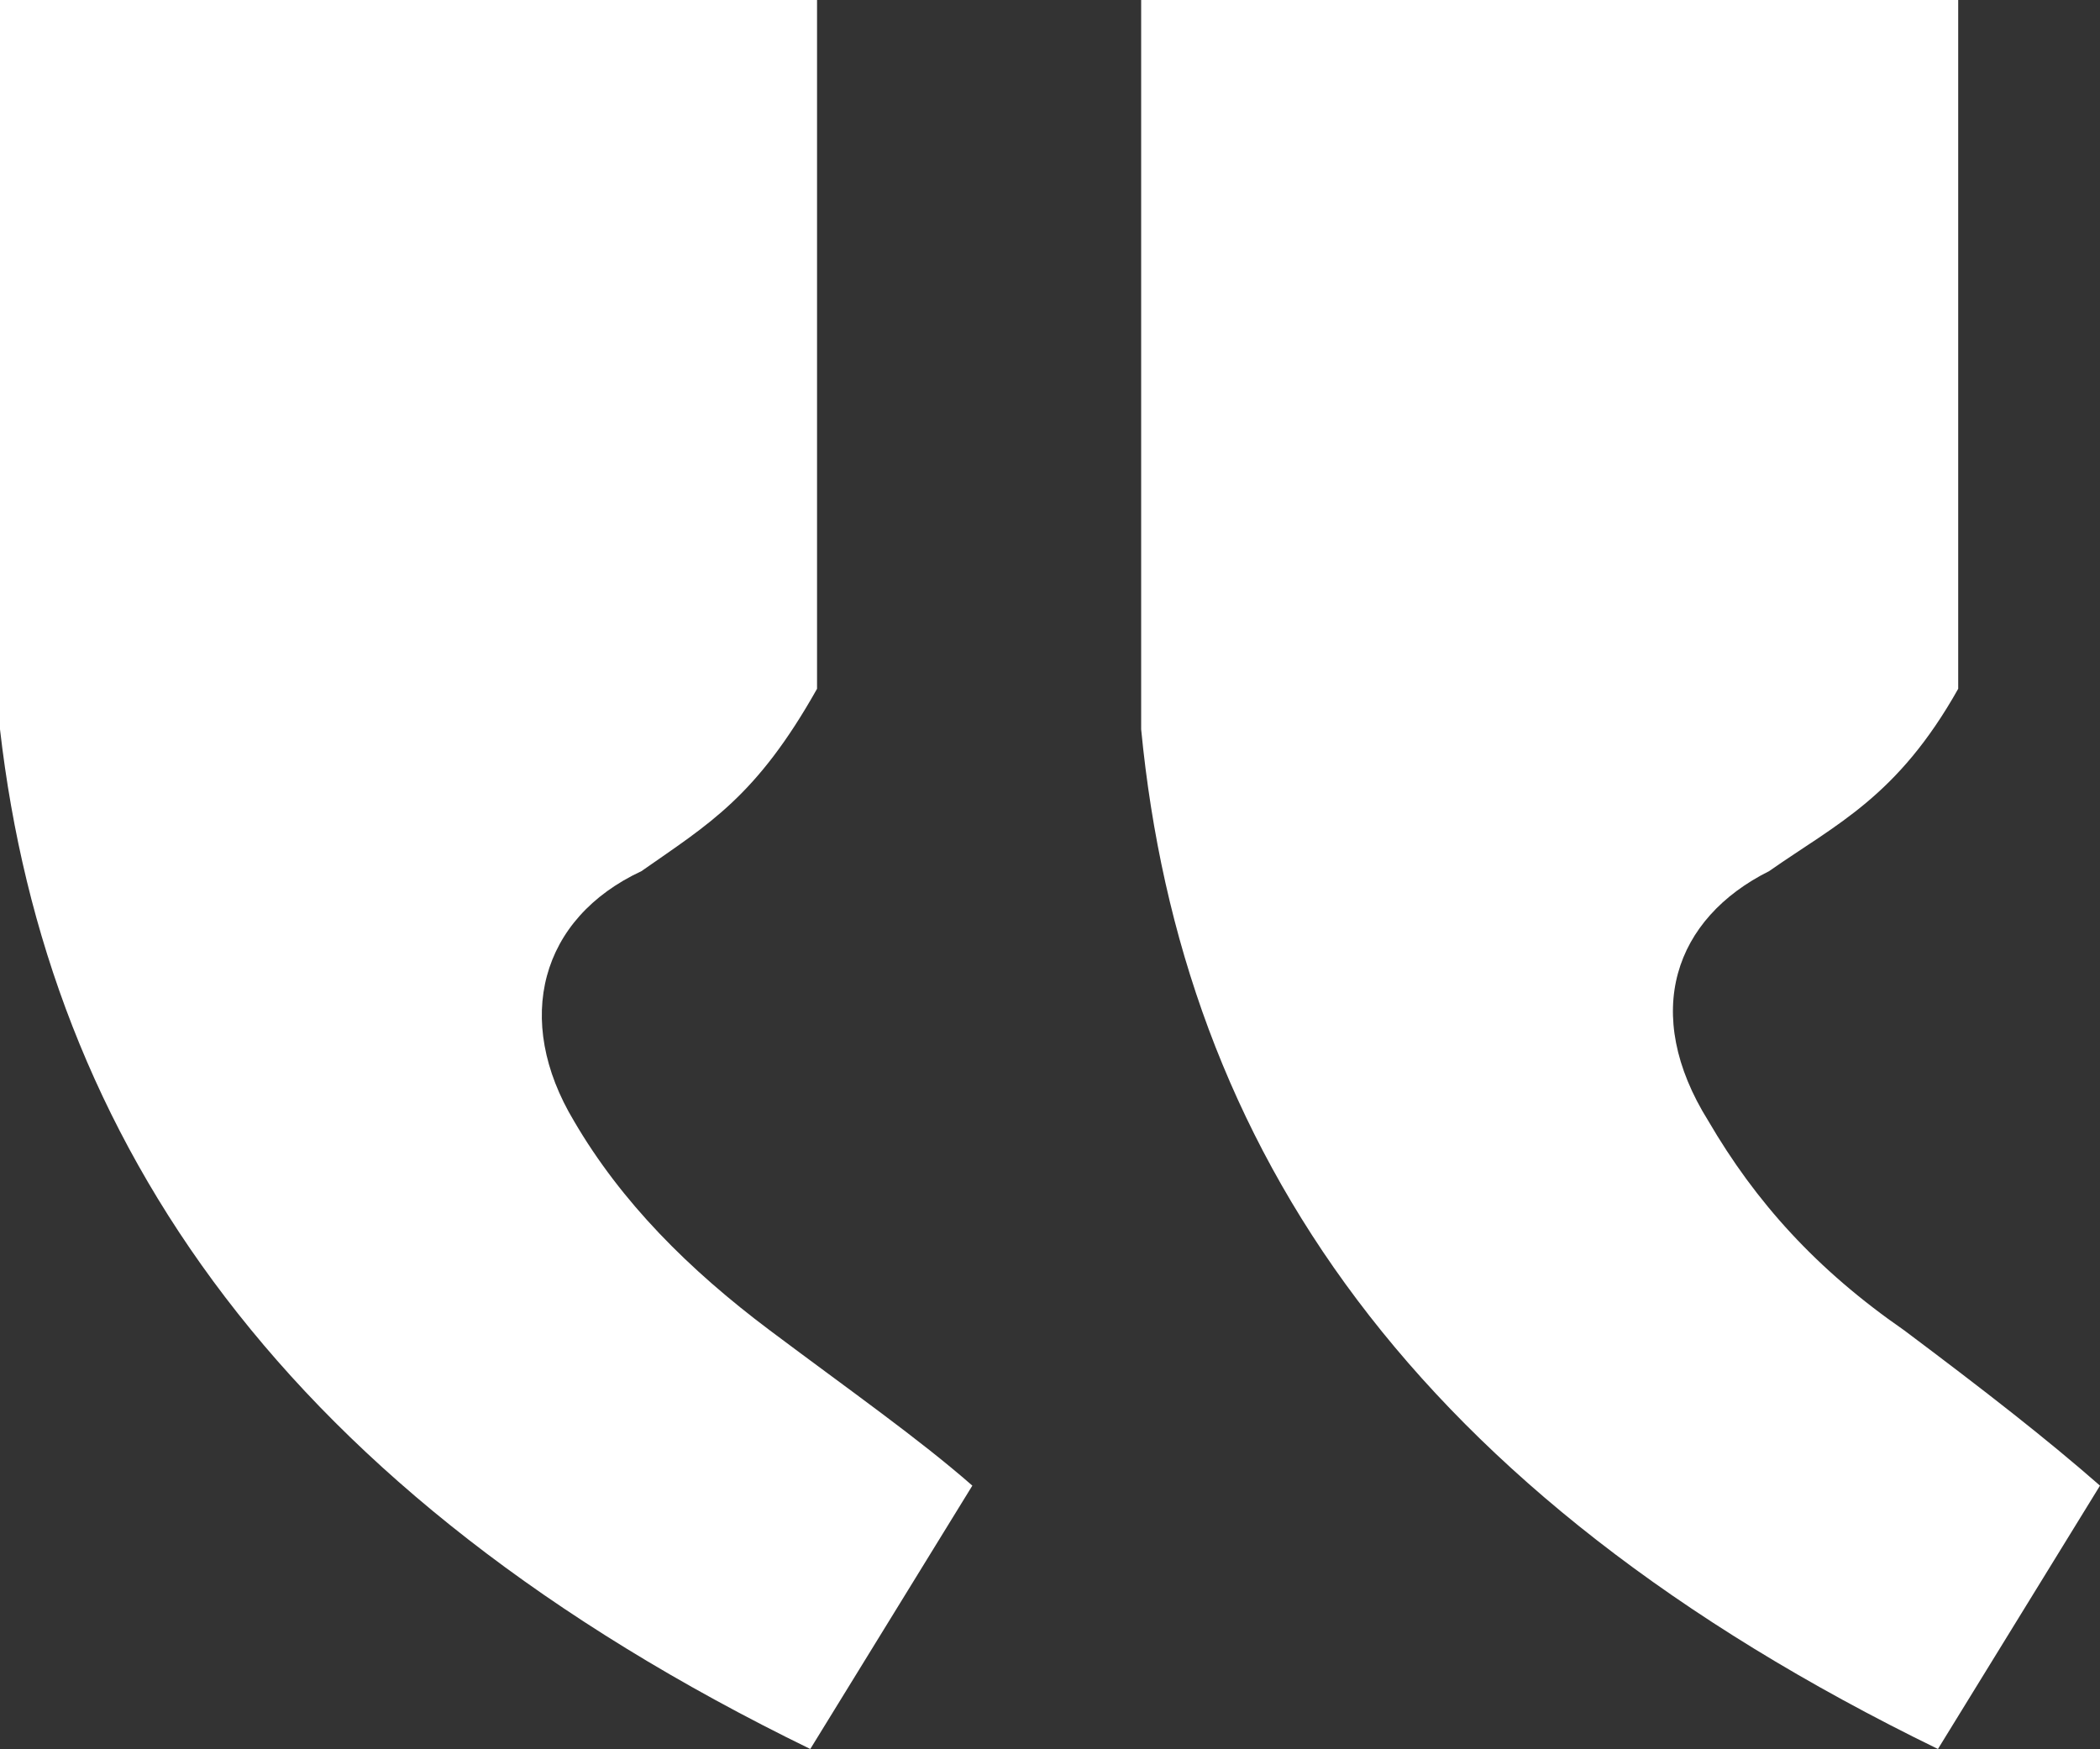 <?xml version="1.0" encoding="utf-8"?>
<!-- Generator: Adobe Illustrator 28.1.0, SVG Export Plug-In . SVG Version: 6.00 Build 0)  -->
<svg version="1.1" id="Layer_1" xmlns="http://www.w3.org/2000/svg" xmlns:xlink="http://www.w3.org/1999/xlink" x="0px" y="0px"
	 viewBox="0 0 31.1 25.9" style="enable-background:new 0 0 31.1 25.9;" xml:space="preserve">
<rect x="0" y="0" width="31.1" height="25.9" fill="#333333" stroke="none"/>
<style type="text/css">
	.st0{fill:#FFFFFF;}
</style>
<g id="a">
</g>
<g id="b">
	<g id="c">
		<path class="st0" d="M31.1,22l-2.4,3.9c-7.8-3.8-11.2-8.9-11.8-15.1V0L29,0v10.2c-0.9,1.6-1.8,2-2.8,2.7c-1.4,0.7-1.9,2.1-0.9,3.7
			c0.7,1.2,1.6,2.2,2.9,3.1C29.4,20.6,30.3,21.3,31.1,22L31.1,22z M14.4,22L12,25.9C4.2,22.1,0.7,16.9,0,10.8L0,0l12.1,0v10.2
			c-0.9,1.6-1.6,2-2.6,2.7c-1.5,0.7-1.9,2.2-1,3.7c0.7,1.2,1.7,2.2,2.9,3.1S13.6,21.3,14.4,22L14.4,22z"/>
	</g>
</g>
</svg>
